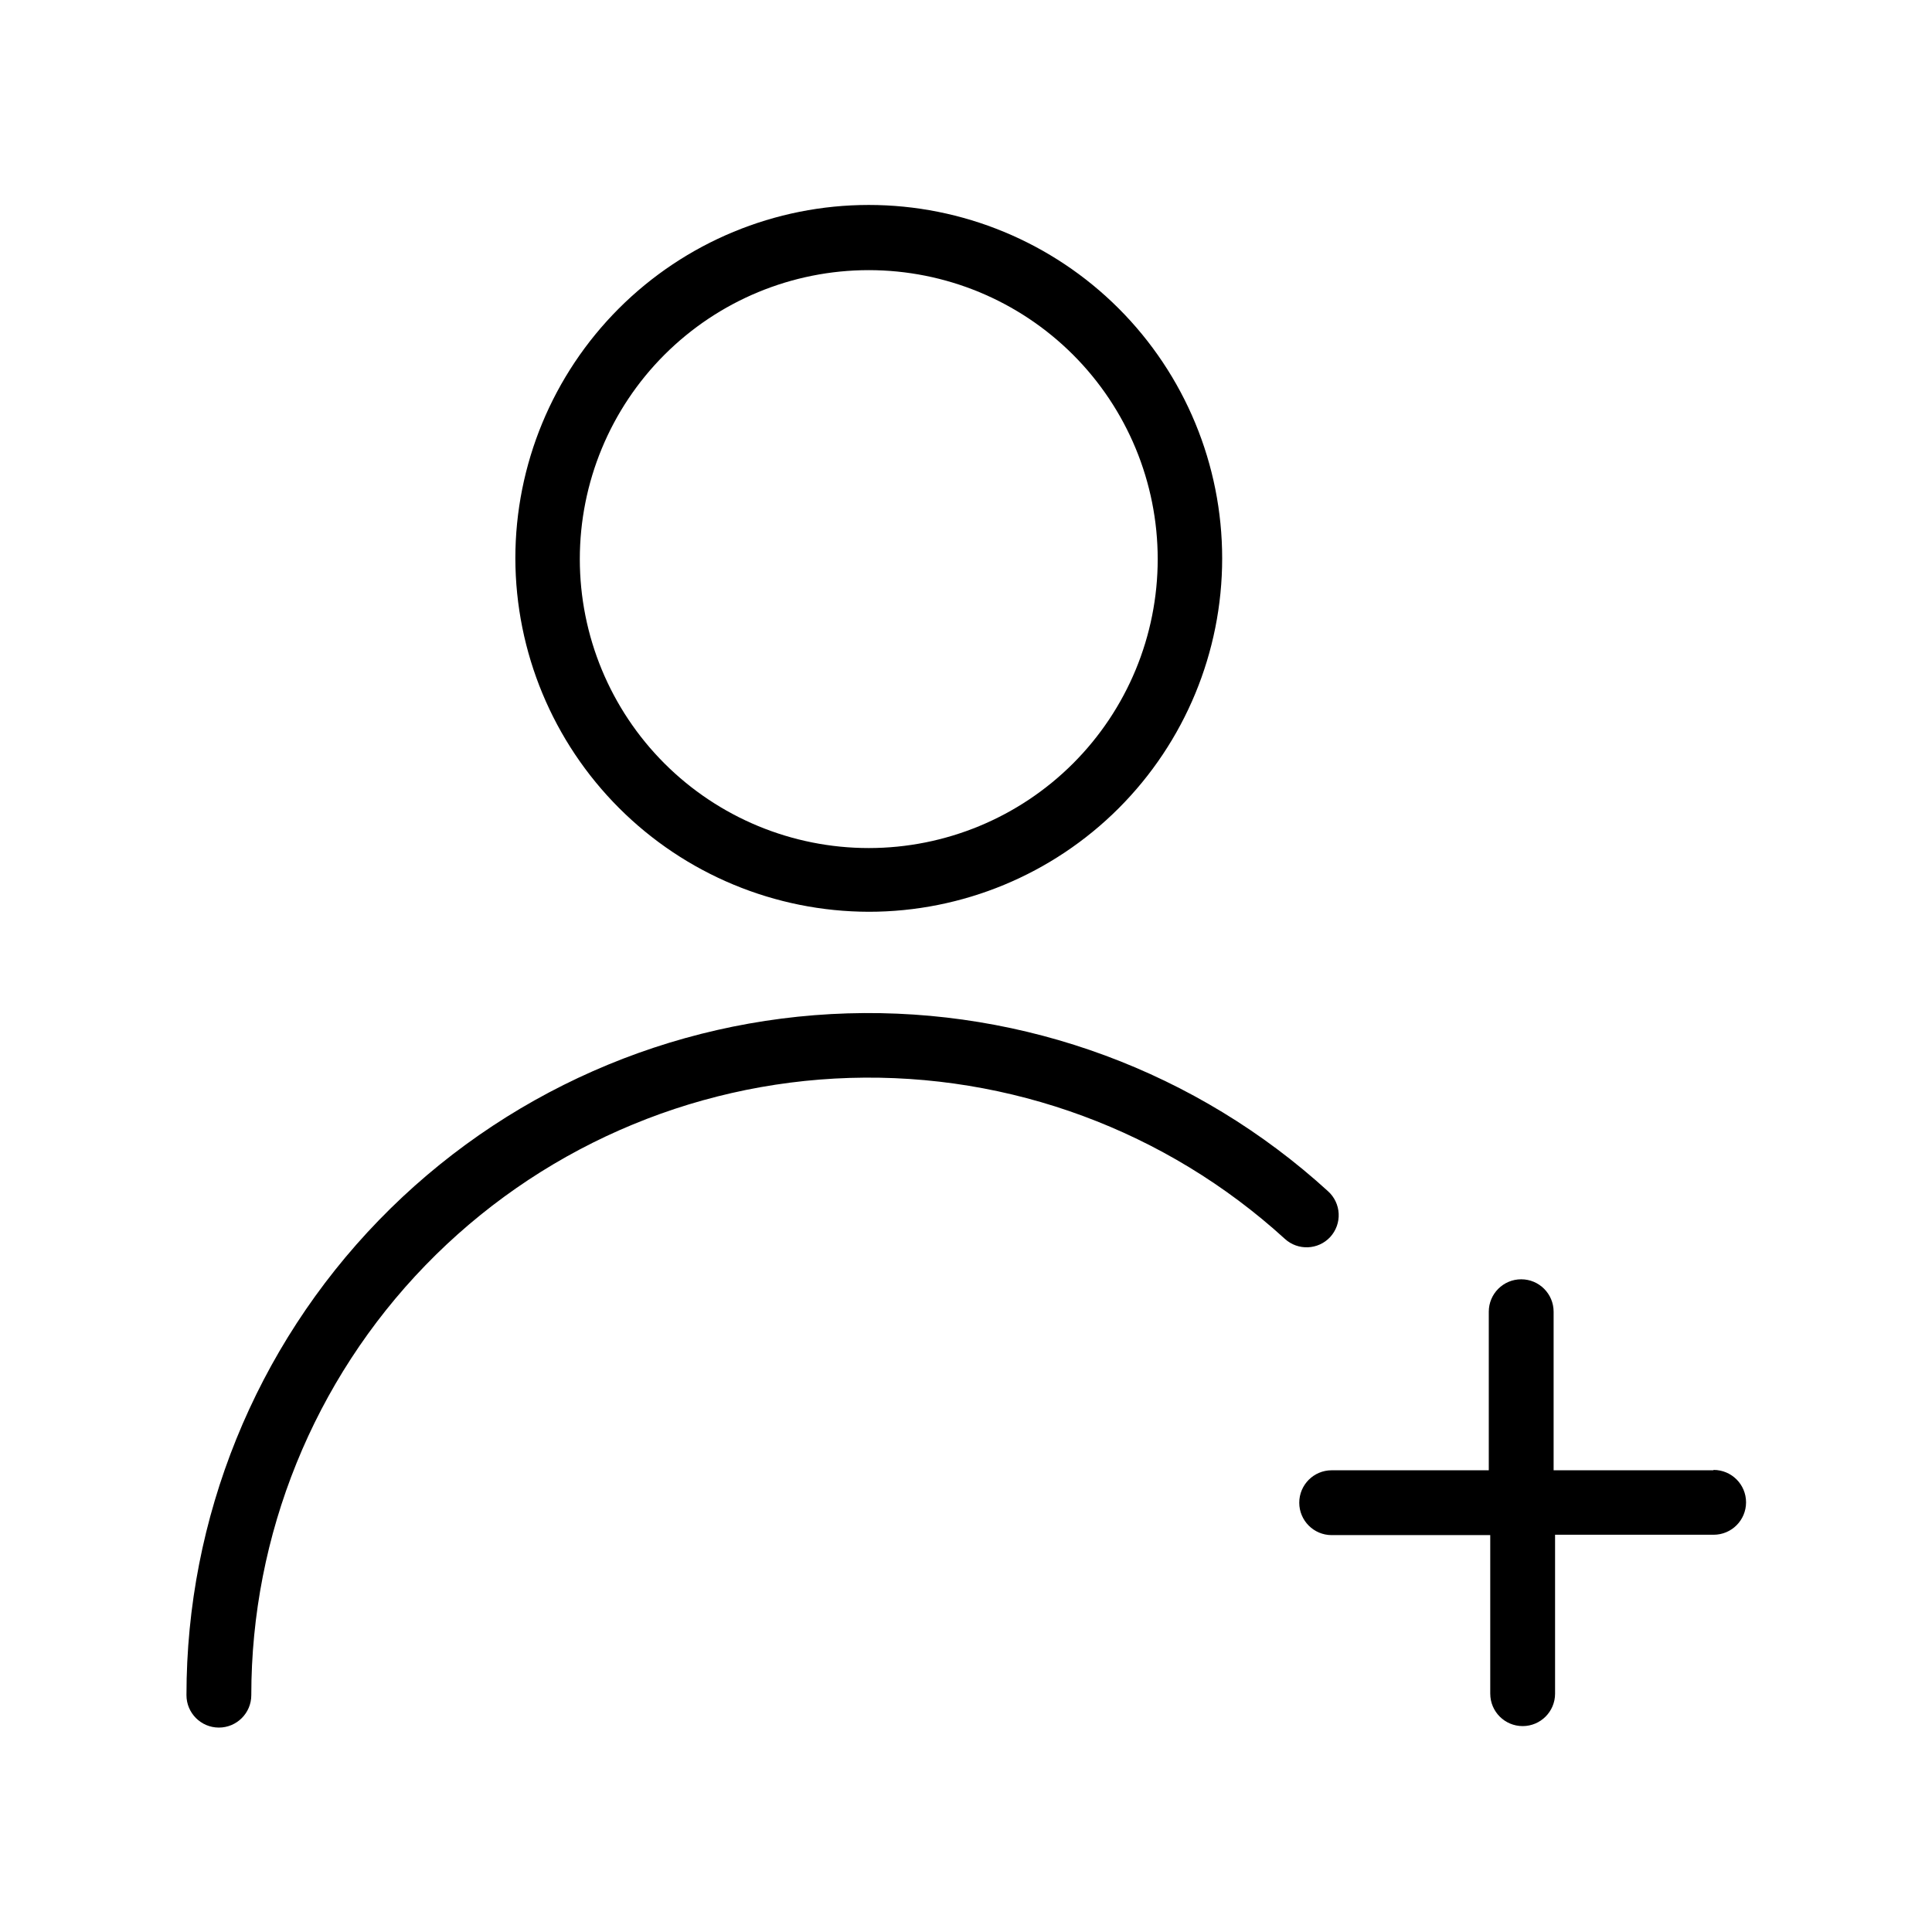 <?xml version="1.0" encoding="UTF-8"?>
<!-- Uploaded to: SVG Repo, www.svgrepo.com, Generator: SVG Repo Mixer Tools -->
<svg fill="#000000" width="800px" height="800px" version="1.1" viewBox="144 144 512 512" xmlns="http://www.w3.org/2000/svg">
 <g>
  <path d="m374.23 385.63c24.84 0 48.66-9.867 66.227-27.43 17.562-17.566 27.43-41.387 27.43-66.227 0-24.84-9.867-48.66-27.43-66.227-17.566-17.562-41.387-27.43-66.227-27.43-24.84 0-48.66 9.867-66.227 27.43-17.562 17.566-27.43 41.387-27.43 66.227 0.051 24.824 9.934 48.617 27.488 66.168 17.551 17.555 41.344 27.438 66.168 27.488zm0-170.04c20.309 0 39.785 8.07 54.148 22.43 14.359 14.359 22.426 33.84 22.426 54.148s-8.066 39.785-22.426 54.148c-14.363 14.359-33.84 22.426-54.148 22.426-20.309 0-39.785-8.066-54.148-22.426-14.359-14.363-22.426-33.84-22.426-54.148s8.066-39.789 22.426-54.148c14.363-14.359 33.84-22.43 54.148-22.43z"/>
  <path d="m496.52 471.82c1.543-1.684 2.352-3.91 2.242-6.188-0.109-2.281-1.129-4.422-2.824-5.945-34.707-31.664-80.379-48.57-127.34-47.133-46.957 1.438-91.508 21.105-124.21 54.832-32.703 33.73-50.984 78.867-50.973 125.85 0 4.742 3.848 8.59 8.59 8.59 4.742 0 8.59-3.848 8.59-8.59-0.004-42.531 16.551-83.391 46.156-113.93 29.605-30.531 69.934-48.34 112.45-49.648 42.508-1.305 83.859 13.988 115.29 42.645 3.461 3.176 8.84 2.957 12.035-0.484z"/>
  <path d="m598.04 533.64h-42.316v-42.023c0-4.742-3.848-8.59-8.59-8.59-4.742 0-8.59 3.848-8.59 8.59v42.023h-41.637c-4.742 0-8.59 3.848-8.59 8.59 0 4.746 3.848 8.59 8.59 8.59h42.023v42.023h0.004c0 4.746 3.844 8.59 8.586 8.59 4.746 0 8.59-3.844 8.59-8.59v-42.121h42.027c4.742 0 8.586-3.844 8.586-8.59 0-4.742-3.844-8.586-8.586-8.586z"/>
 </g>
</svg>